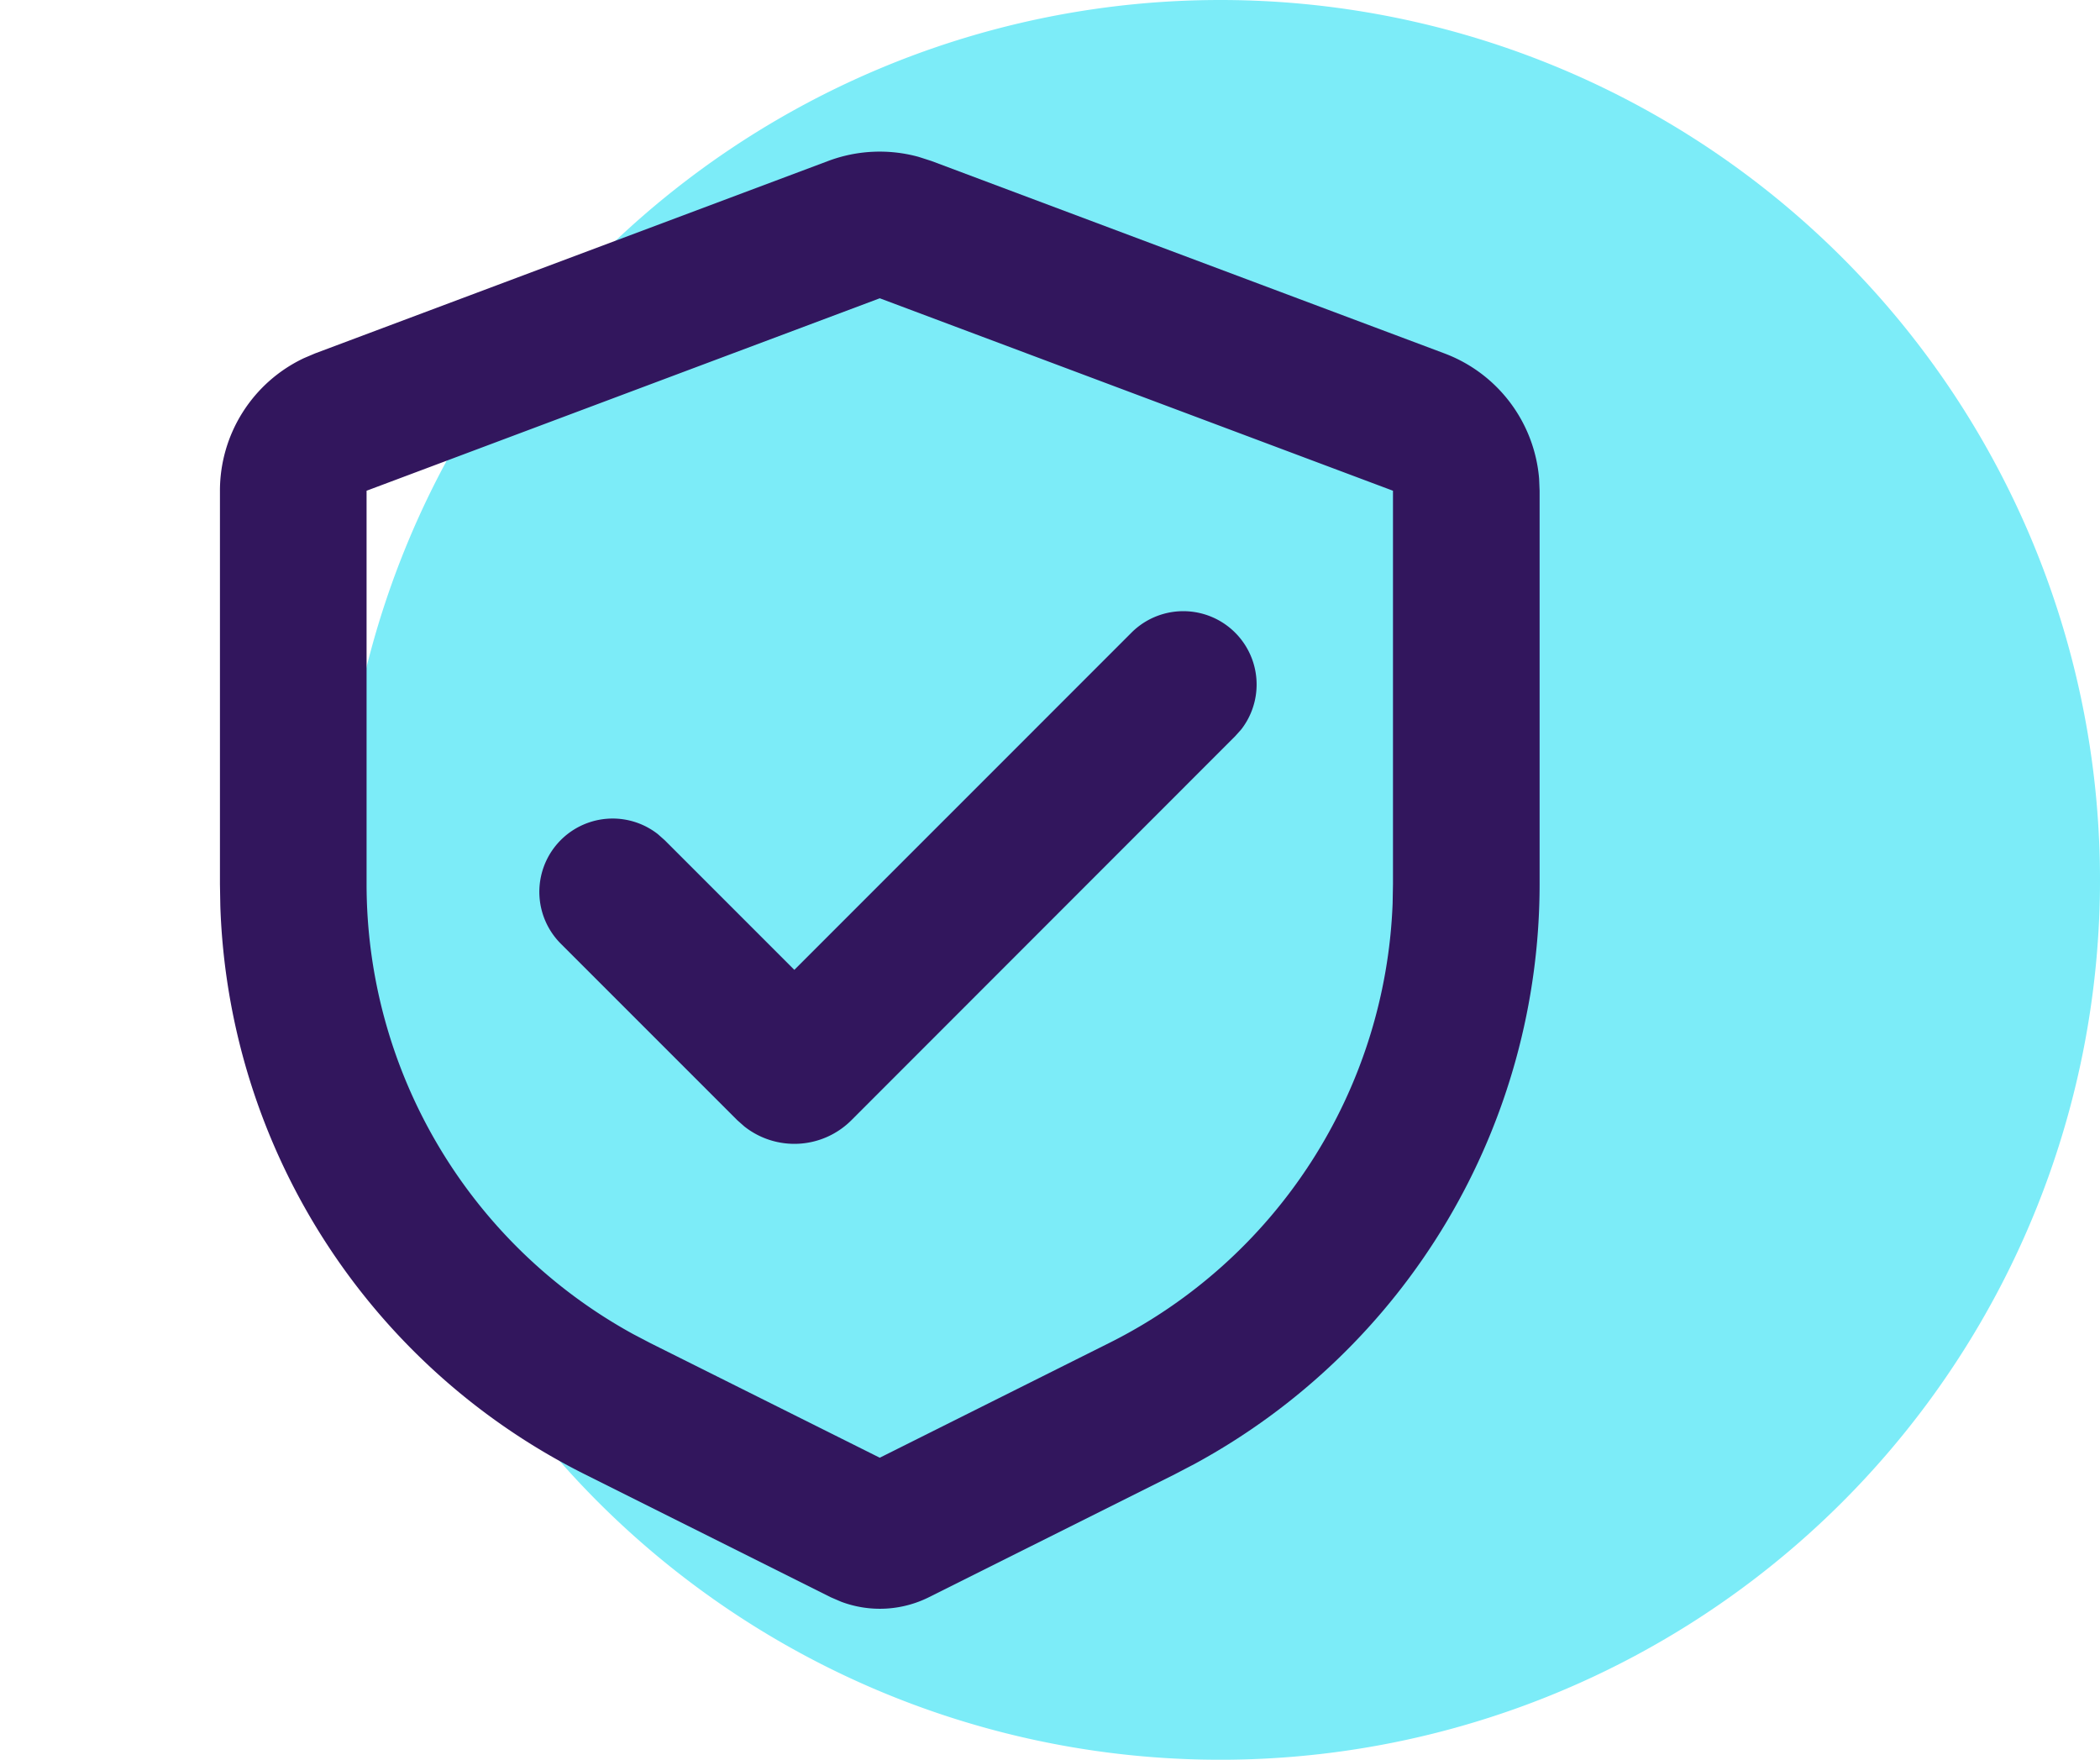 <svg xmlns="http://www.w3.org/2000/svg" width="71.609" height="60" viewBox="0 0 71.609 60">
  <g id="icon_secure" transform="translate(-322.119 -1347.896)">
    <g id="Group_16729" data-name="Group 16729" transform="translate(-582.772 25.396)">
      <path id="Path_14557" data-name="Path 14557" d="M30,0A30,30,0,1,1,0,30,30,30,0,0,1,30,0Z" transform="translate(916.5 1322.5)" fill="#7cecf8"/>
    </g>
    <g id="safety_certificate_line" transform="translate(322.119 1347.896)">
      <path id="Path_16548" data-name="Path 16548" d="M60,0V60H0V0ZM31.483,58.145h-.027l-.177.088-.05.01-.035-.01-.177-.088a.051.051,0,0,0-.06.013l-.01.025-.043,1.07.013.05.025.033.26.185.038.01.03-.01.26-.185.03-.04.01-.042-.043-1.068a.053.053,0,0,0-.043-.045m.663-.283-.033.005-.462.233-.025.025-.007.027.045,1.075.012.03.02.017.5.233a.063.063,0,0,0,.073-.02l.01-.035-.08-1.53a.067.067,0,0,0-.05-.055m-1.787.005a.058.058,0,0,0-.068.015l-.015.035L30.2,59.453a.062.062,0,0,0,.042.06l.038,0,.5-.233.025-.02.01-.027.042-1.075-.007-.03L30.82,58.1Z" fill="none"/>
      <path id="Path_16549" data-name="Path 16549" d="M23.745,2.385a5,5,0,0,1,3.08-.138l.43.138,17.5,6.563a5,5,0,0,1,3.228,4.27L48,13.63V27.038A22.5,22.5,0,0,1,36.229,46.815l-.666.348-8.385,4.192a3.75,3.75,0,0,1-2.995.155l-.36-.155-8.385-4.192A22.5,22.5,0,0,1,3.013,27.788L3,27.038V13.63A5,5,0,0,1,5.862,9.11l.383-.163ZM25.5,7.068,8,13.63V27.038a17.5,17.5,0,0,0,9.087,15.345l.588.308L25.5,46.6l7.825-3.913A17.5,17.5,0,0,0,42.988,27.7L43,27.04V13.63Zm8.583,11.4a2.5,2.5,0,0,1,3.743,3.3L37.618,22,24.532,35.093a2.75,2.75,0,0,1-3.65.212l-.24-.212-6.01-6.01a2.5,2.5,0,0,1,3.3-3.745l.235.208,4.42,4.42Z" transform="translate(4.5 3.102)" fill="#32165d"/>
    </g>
  </g>
</svg>
